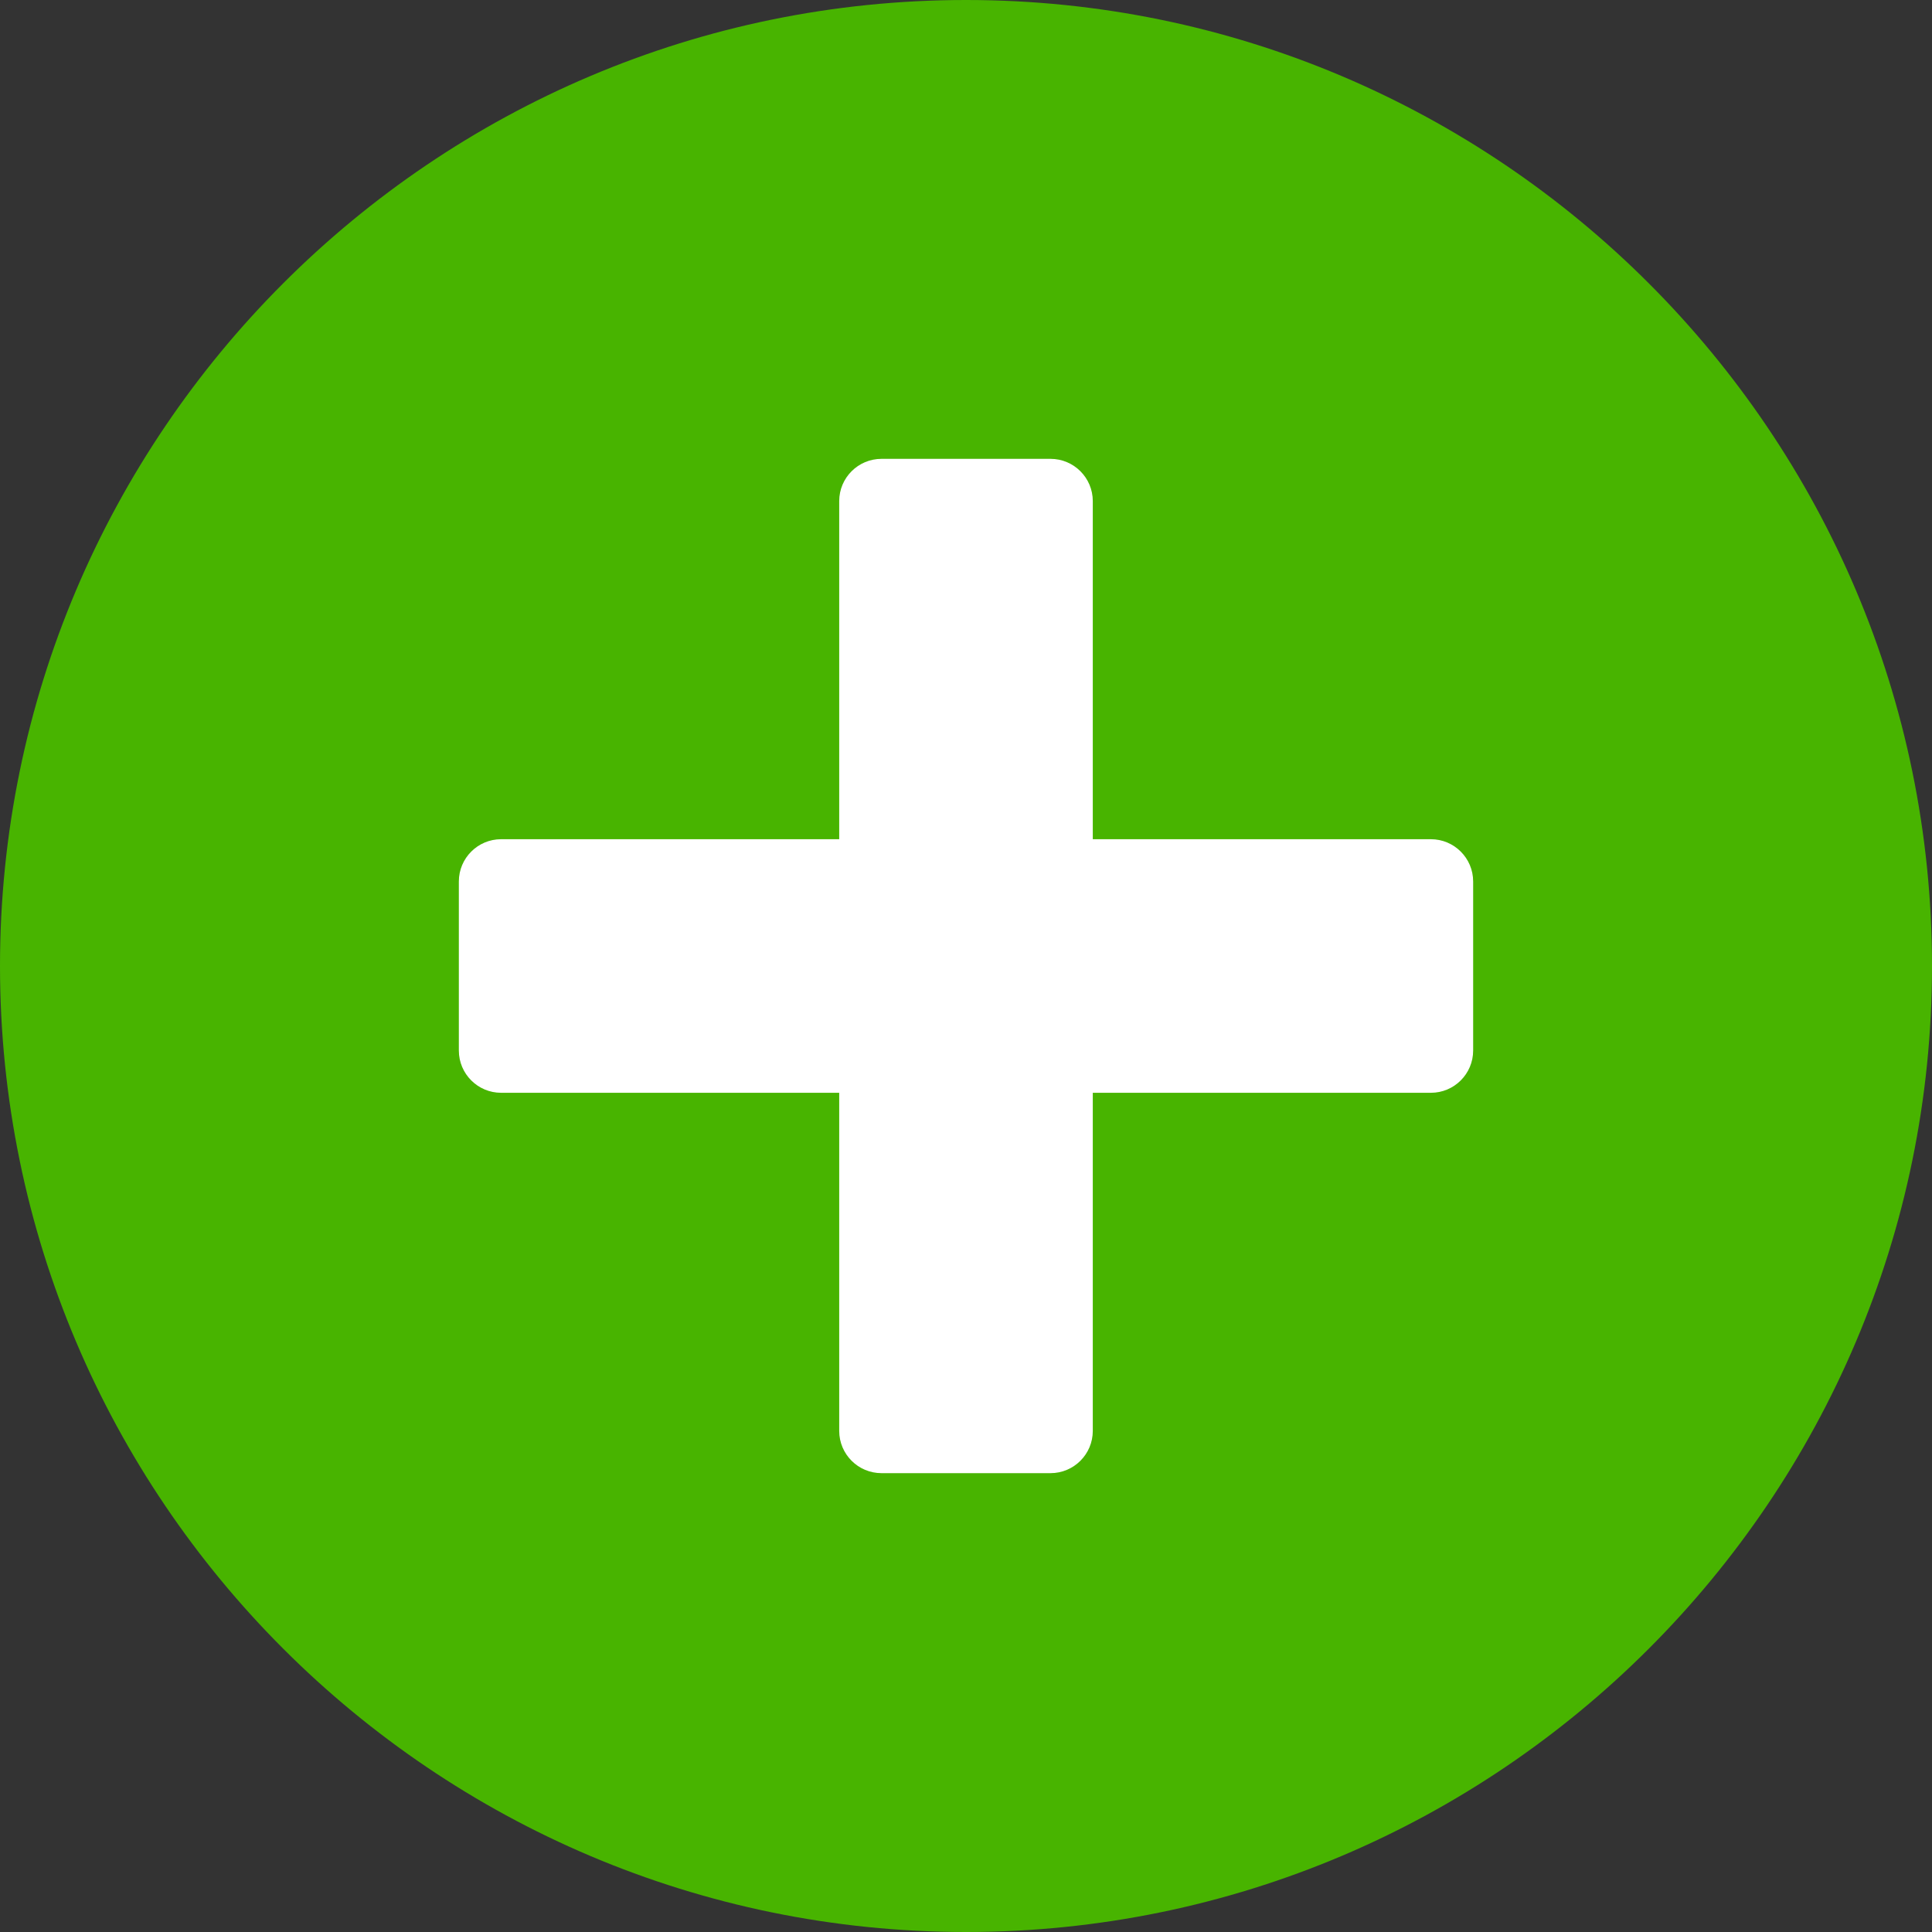 <?xml version="1.0" encoding="utf-8"?>
<svg xmlns="http://www.w3.org/2000/svg" width="40" height="40" viewBox="0 0 40 40" fill="none">
<rect x="0" y="0" width="40" height="40" fill="#333333" stroke="none"/>
<path d="M20 40C8.972 40 0 31.028 0 20C0 8.972 8.972 0 20 0C31.028 0 40 8.972 40 20C40 31.028 31.028 40 20 40Z" fill="#48B400"/>
<path d="M29.625 17.375H22.625V10.375C22.625 9.892 22.233 9.5 21.75 9.5H18.25C17.767 9.5 17.375 9.892 17.375 10.375V17.375H10.375C9.892 17.375 9.5 17.767 9.5 18.25V21.75C9.5 22.233 9.892 22.625 10.375 22.625H17.375V29.625C17.375 30.108 17.767 30.5 18.25 30.5H21.75C22.233 30.5 22.625 30.108 22.625 29.625V22.625H29.625C30.108 22.625 30.5 22.233 30.5 21.75V18.25C30.5 17.767 30.108 17.375 29.625 17.375Z" fill="white"/>
</svg>